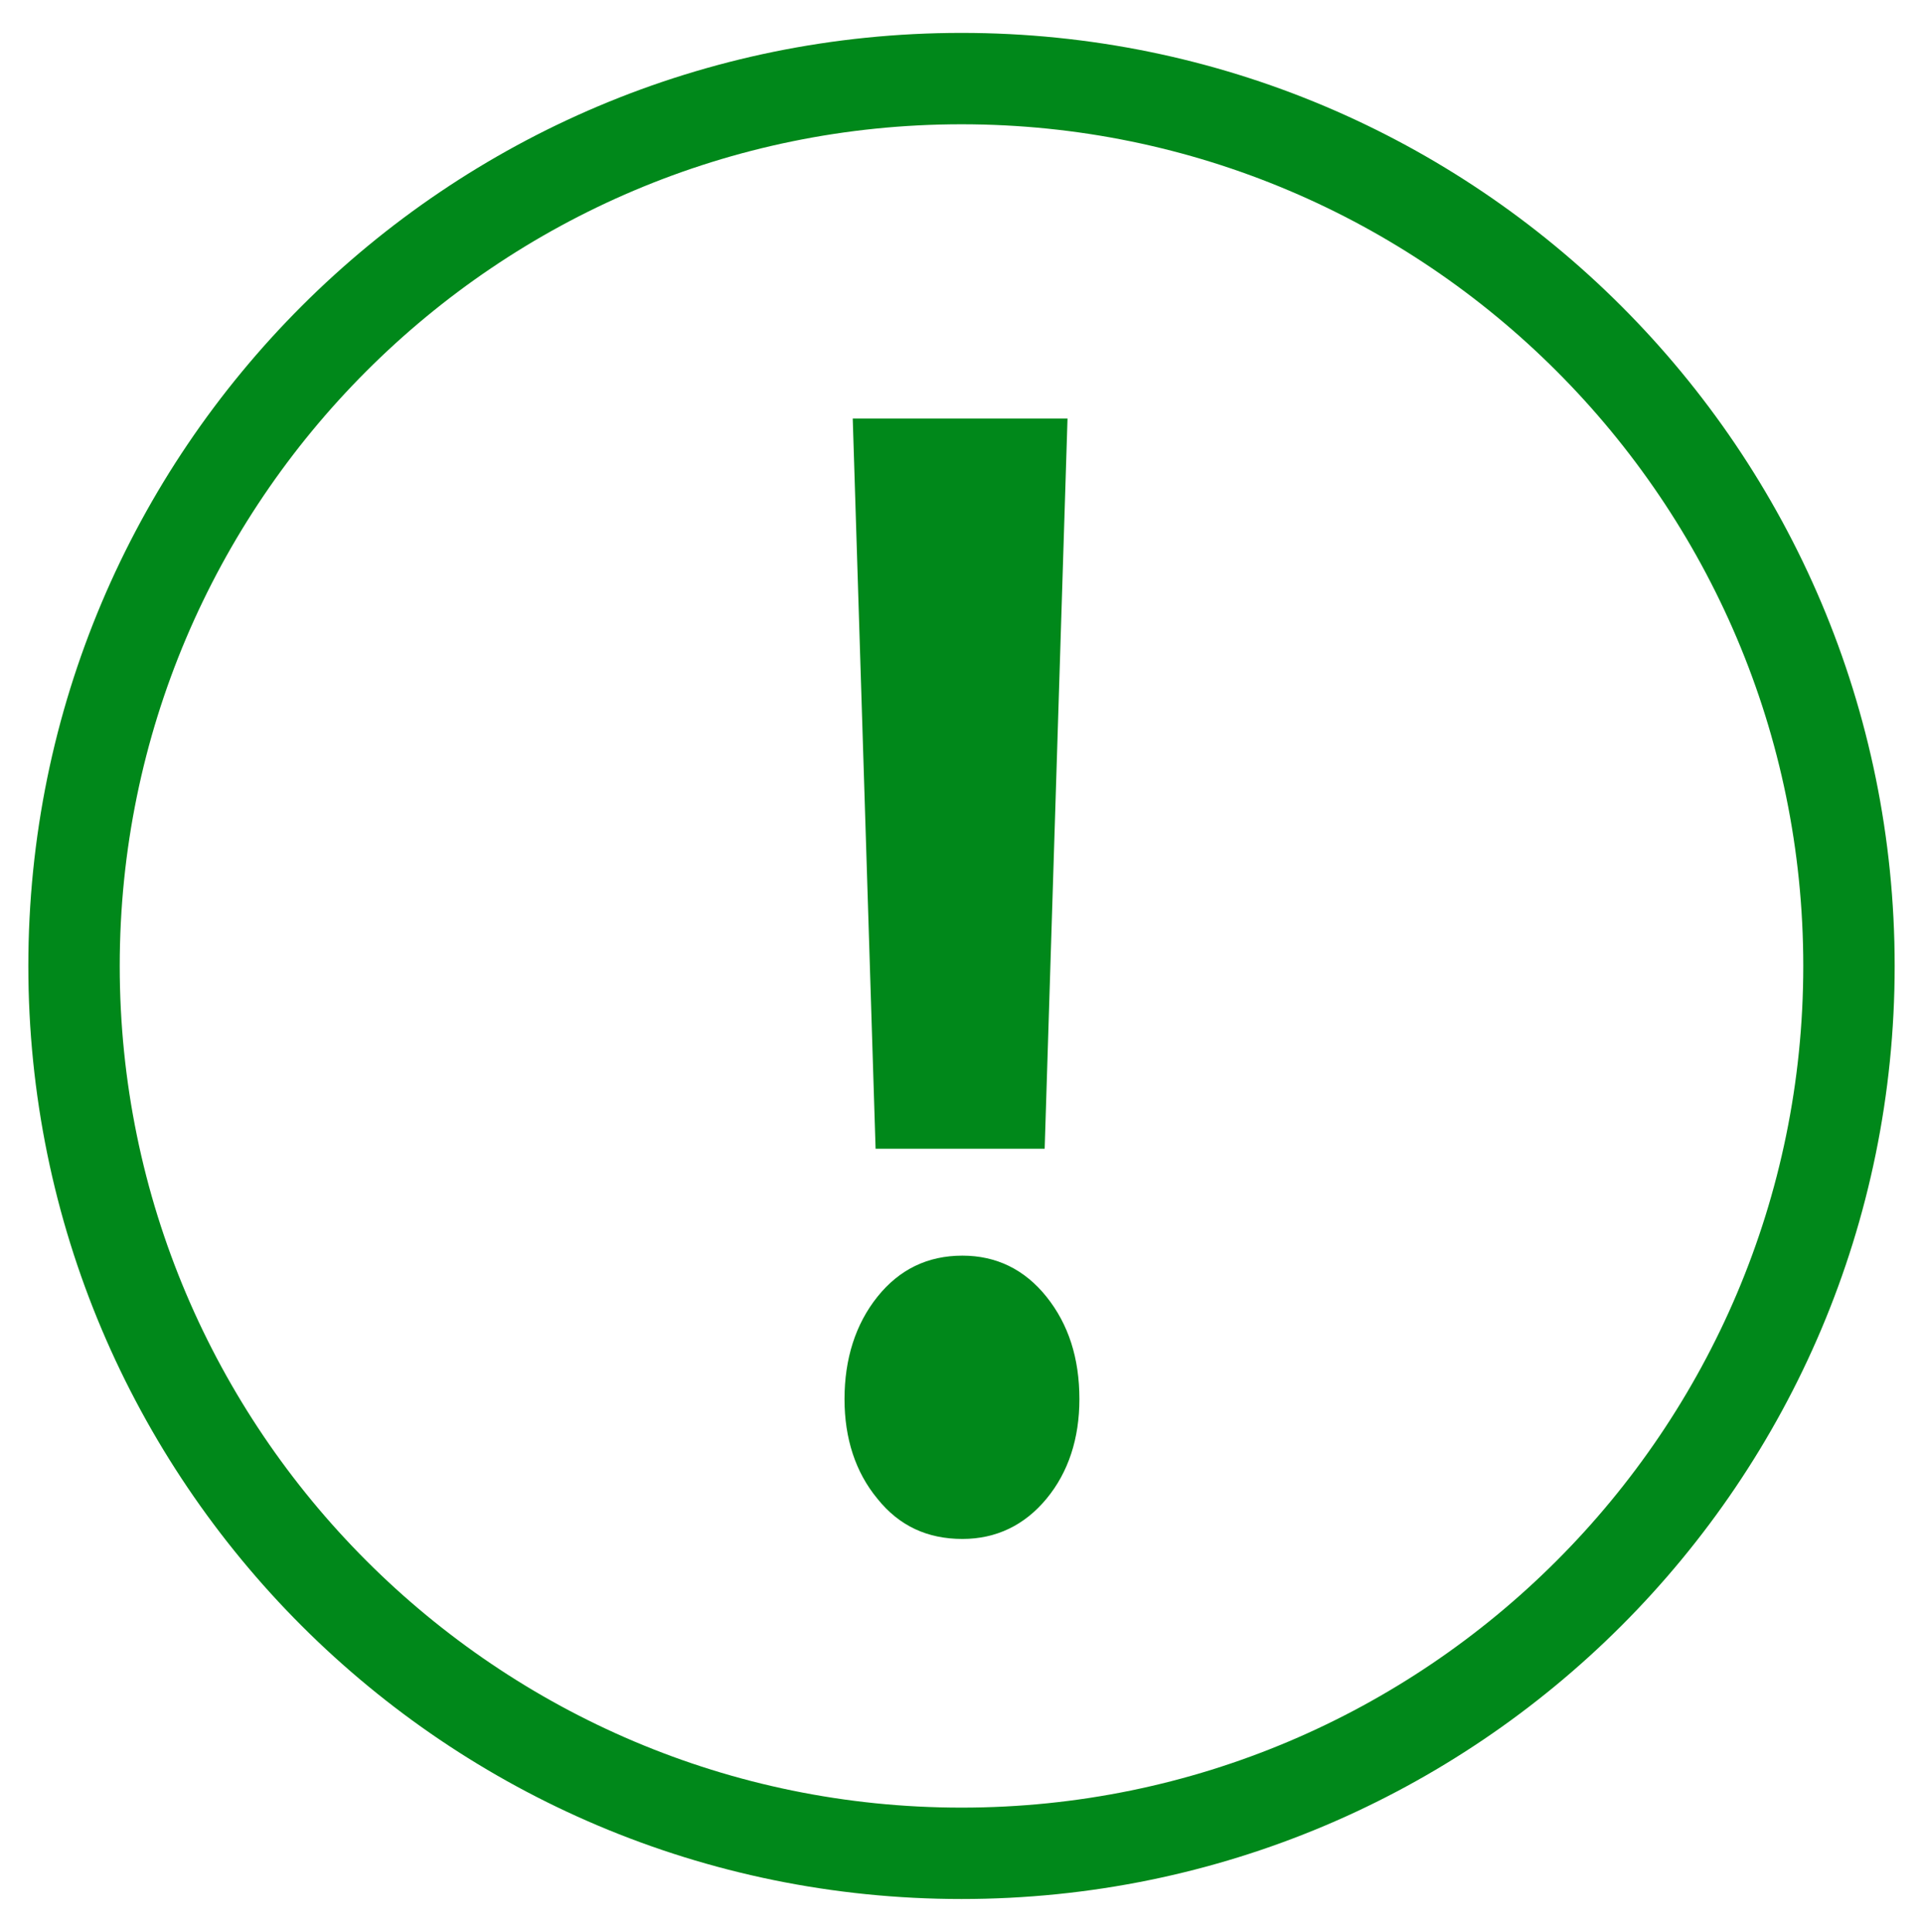 <?xml version="1.0" encoding="utf-8"?>
<!-- Generator: Adobe Illustrator 27.3.1, SVG Export Plug-In . SVG Version: 6.00 Build 0)  -->
<svg version="1.1" id="Layer_1" xmlns="http://www.w3.org/2000/svg" xmlns:xlink="http://www.w3.org/1999/xlink" x="0px" y="0px"
	 viewBox="0 0 210.4 211.4" style="enable-background:new 0 0 210.4 211.4;" xml:space="preserve">
<style type="text/css">
	.st0{enable-background:new    ;}
	.st1{fill:#00881A;}
</style>
<g class="st0">
	<path class="st1" d="M105.2,13.6c50.8,0,92.1,41.3,92.1,92.1s-41.3,92.1-92.1,92.1s-92.1-41.3-92.1-92.1S54.4,13.6,105.2,13.6
		 M105.2,3.6C48.8,3.6,3.1,49.3,3.1,105.7s45.7,102.1,102.1,102.1c56.4,0,102.1-45.7,102.1-102.1S161.6,3.6,105.2,3.6L105.2,3.6z"/>
</g>
<g>
	<path class="st1" d="M96,164c-2.4-2.9-3.6-6.6-3.6-10.9c0-4.4,1.2-8.2,3.6-11.2c2.4-3,5.5-4.5,9.3-4.5c3.7,0,6.8,1.5,9.2,4.5
		c2.4,3,3.6,6.7,3.6,11.2c0,4.3-1.2,8-3.6,10.9c-2.4,2.9-5.5,4.4-9.2,4.4C101.5,168.4,98.4,167,96,164z M116.8,45.8l-2.5,79.9H95.8
		l-2.5-79.9H116.8z"/>
</g>
</svg>
